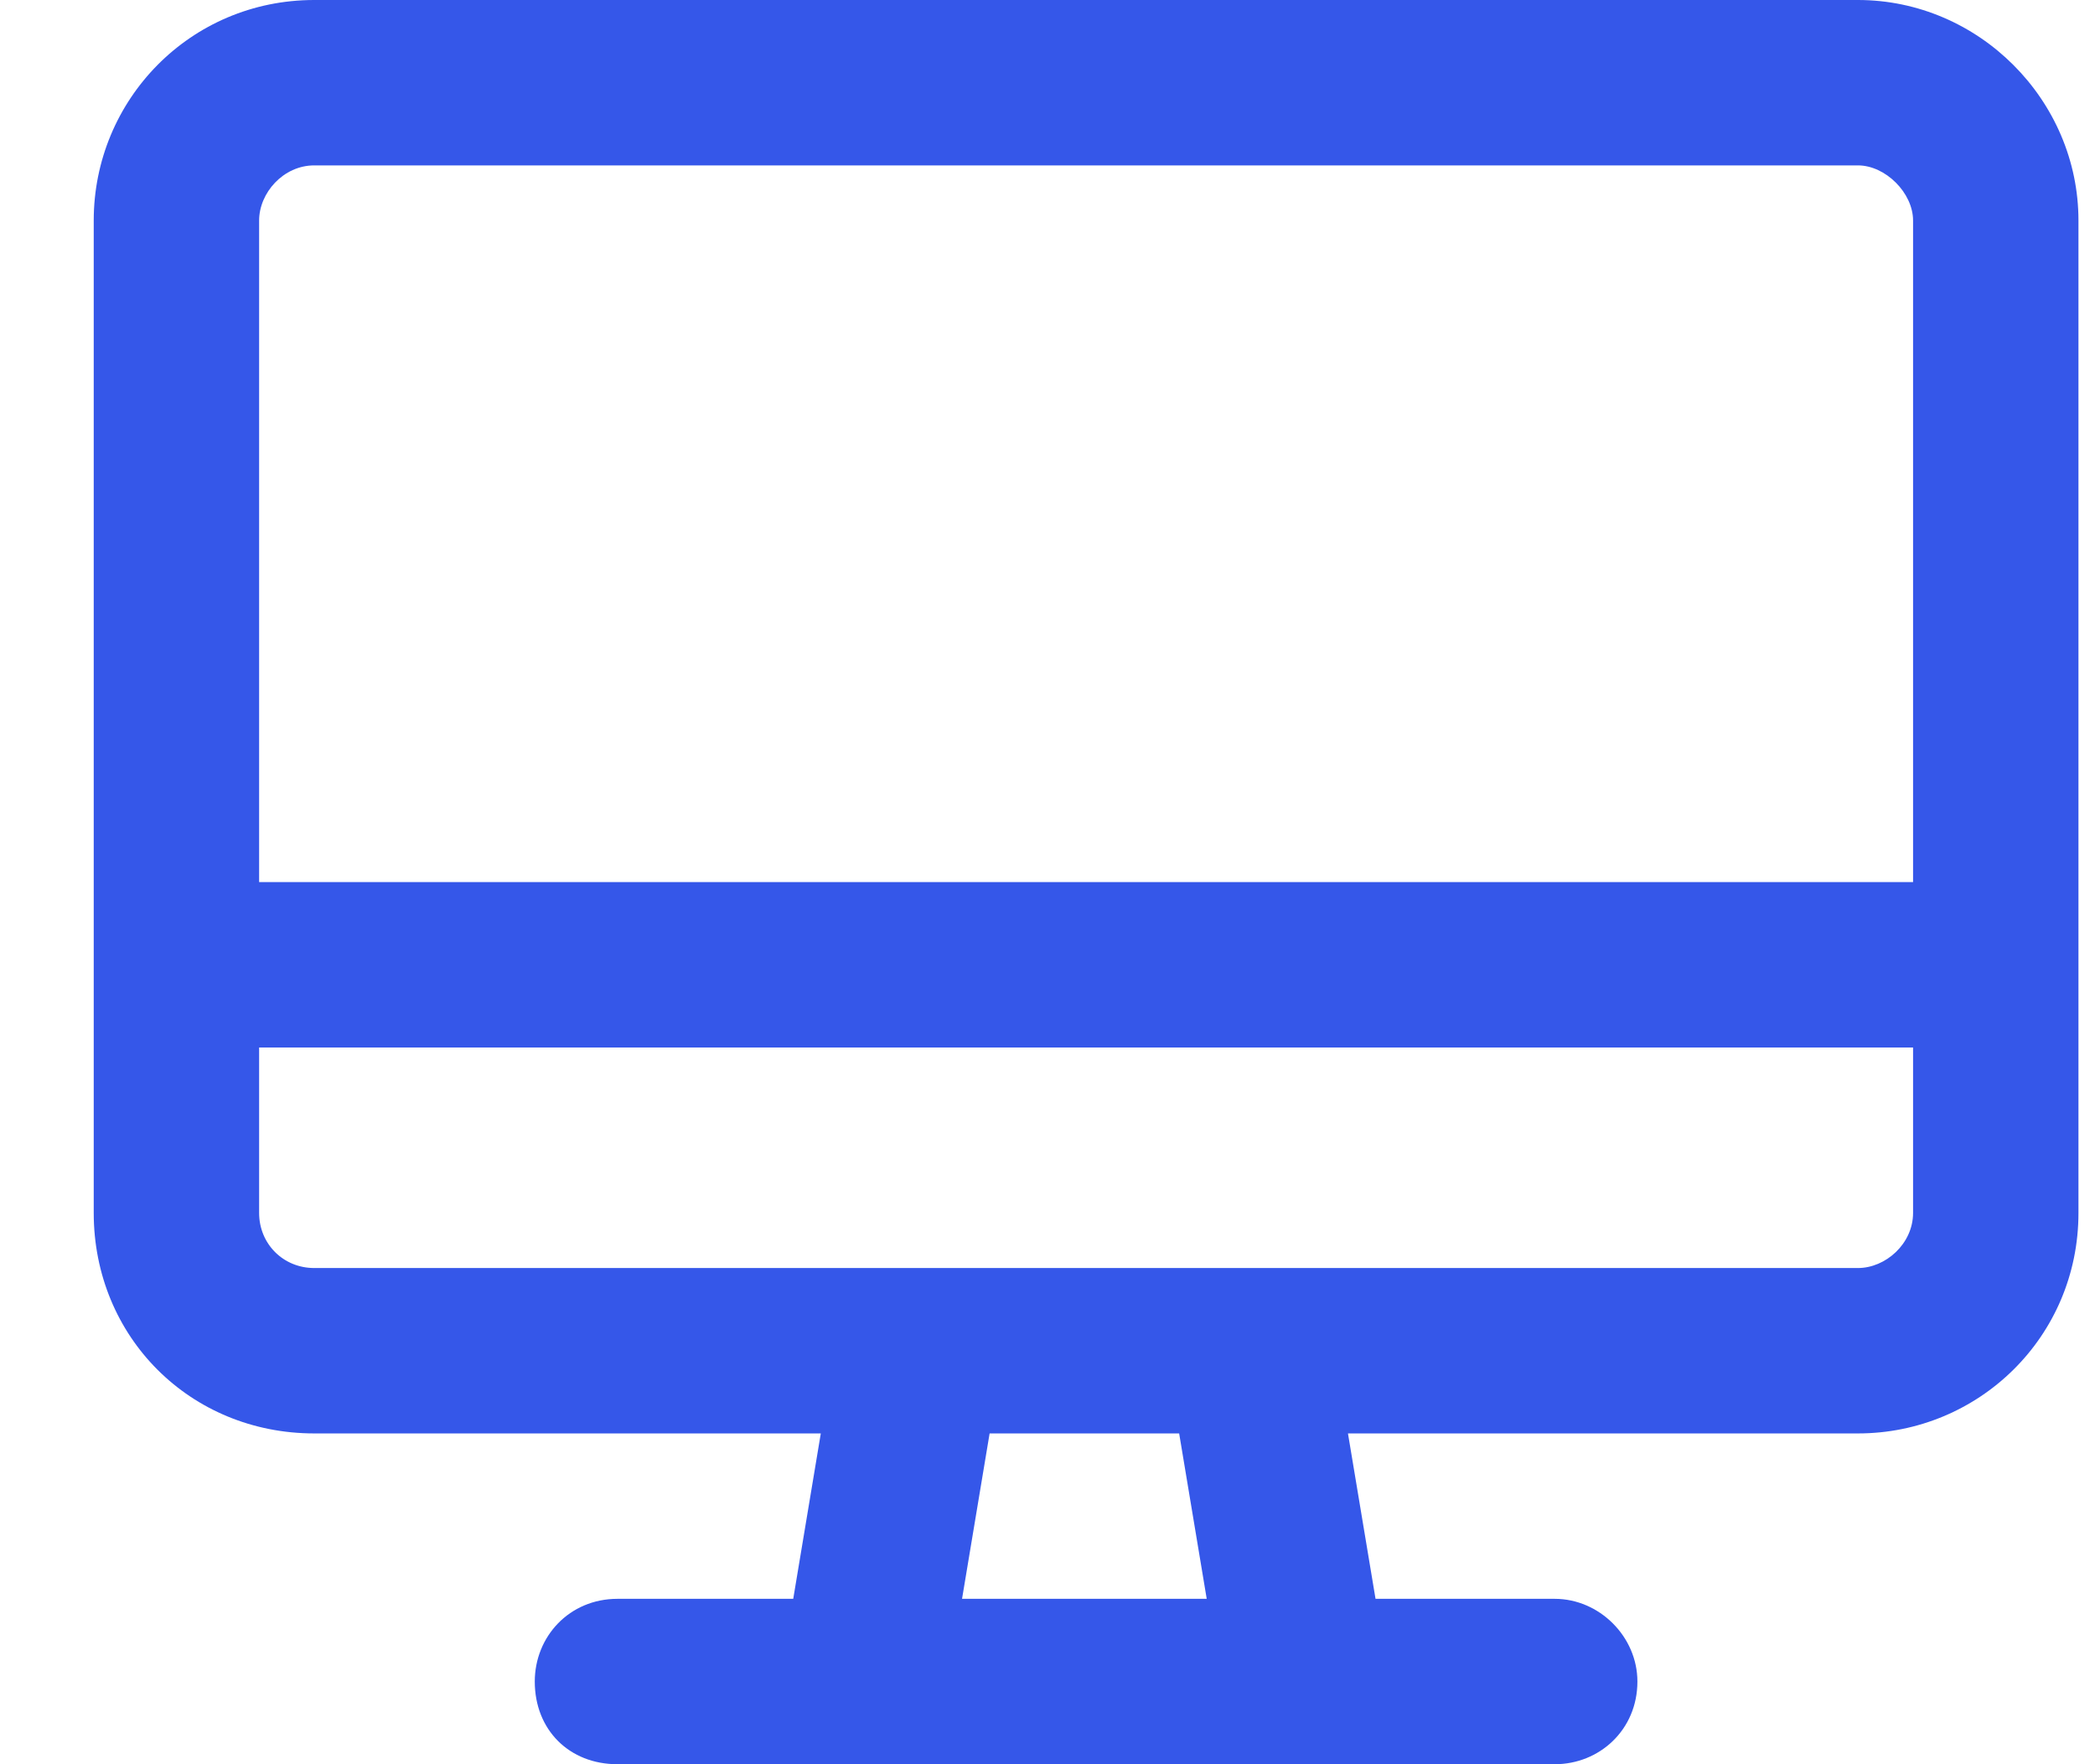 <?xml version="1.0" encoding="UTF-8"?>
<svg xmlns="http://www.w3.org/2000/svg" width="19" height="16" viewBox="0 0 19 16" fill="none">
  <path d="M16.85 1.5H2.85C2.569 1.5 2.35 1.75 2.35 2V8H17.35V2C17.35 1.75 17.1 1.5 16.85 1.5ZM18.85 8V9.5V11C18.85 12.125 17.944 13 16.85 13H12.225L12.475 14.5H14.1C14.506 14.5 14.85 14.844 14.85 15.25C14.85 15.688 14.506 16 14.1 16H11.85H7.85H5.6C5.162 16 4.85 15.688 4.85 15.25C4.85 14.844 5.162 14.5 5.6 14.5H7.194L7.444 13H2.85C1.725 13 0.85 12.125 0.85 11V9.5V8V2C0.85 0.906 1.725 0 2.85 0H16.85C17.944 0 18.85 0.906 18.85 2V8ZM2.35 9.5V11C2.35 11.281 2.569 11.5 2.85 11.5H8.319H8.35H11.319H11.35H16.85C17.1 11.5 17.35 11.281 17.35 11V9.5H2.35ZM8.725 14.5H10.944L10.694 13H8.975L8.725 14.5Z" fill="#3557E9"></path>
</svg>
